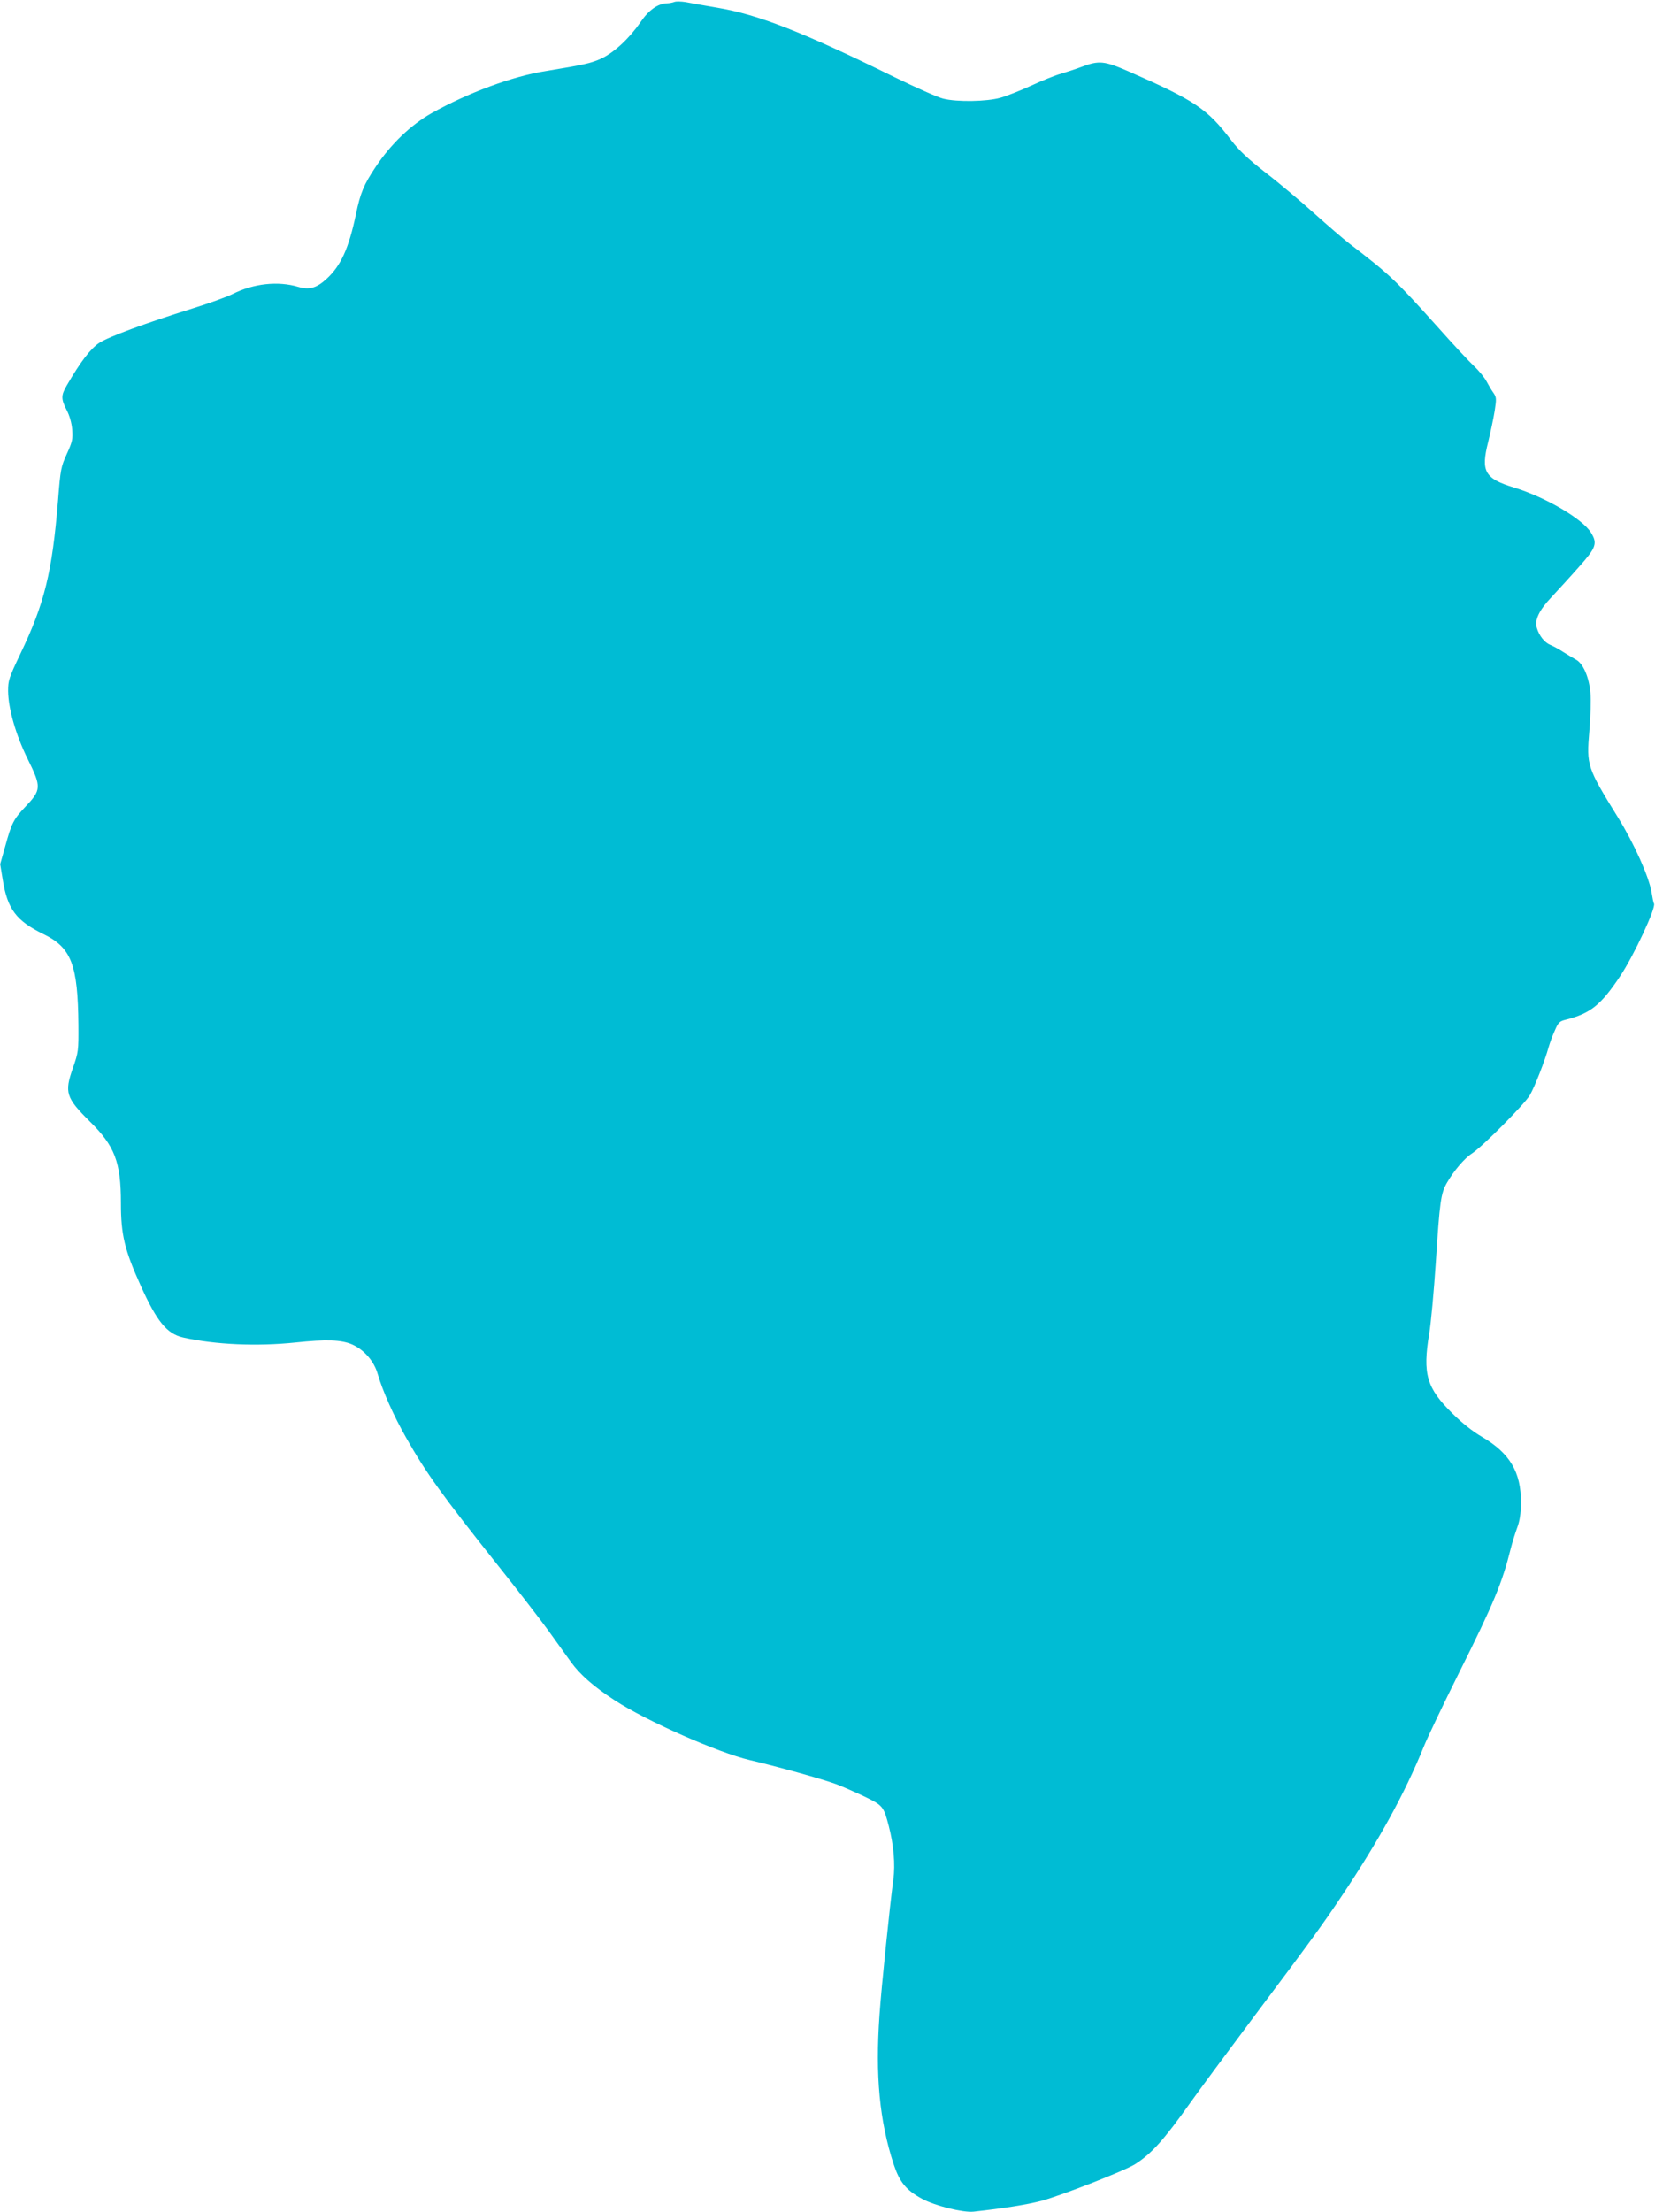 <?xml version="1.0" standalone="no"?>
<!DOCTYPE svg PUBLIC "-//W3C//DTD SVG 20010904//EN"
 "http://www.w3.org/TR/2001/REC-SVG-20010904/DTD/svg10.dtd">
<svg version="1.0" xmlns="http://www.w3.org/2000/svg"
 width="958pt" height="1280pt" viewBox="0 0 958 1280"
 preserveAspectRatio="xMidYMid meet">
<g transform="translate(0,1280) scale(0.1,-0.1)"
fill="#00bcd4" stroke="none">
<path d="M3904 12789 c-11 -4 -30 -8 -43 -8 -53 -2 -106 -39 -154 -110 -65
-94 -153 -176 -229 -211 -58 -26 -98 -35 -318 -71 -193 -30 -451 -126 -662
-244 -120 -68 -235 -178 -323 -310 -69 -103 -89 -151 -115 -276 -41 -195 -86
-295 -168 -371 -58 -54 -101 -67 -165 -48 -117 35 -259 20 -380 -41 -34 -17
-139 -55 -233 -84 -272 -85 -485 -163 -541 -200 -50 -34 -107 -108 -187 -246
-33 -57 -33 -77 0 -142 17 -32 29 -75 32 -113 4 -54 1 -70 -31 -140 -34 -75
-37 -89 -51 -269 -34 -418 -78 -596 -218 -888 -66 -139 -71 -153 -71 -215 1
-102 44 -253 113 -393 81 -164 80 -179 -15 -279 -66 -70 -78 -93 -114 -224
l-30 -106 15 -91 c27 -169 78 -237 236 -314 161 -78 199 -177 202 -525 1 -151
0 -157 -32 -250 -50 -141 -40 -172 97 -308 146 -143 181 -236 181 -473 0 -183
21 -271 114 -477 94 -209 153 -280 246 -301 188 -42 429 -52 650 -29 179 19
265 16 328 -11 70 -31 127 -97 148 -170 29 -100 93 -244 165 -370 116 -205
208 -332 530 -737 115 -144 247 -315 294 -380 47 -66 106 -147 131 -182 52
-72 132 -142 252 -220 182 -119 601 -304 782 -346 166 -39 424 -111 502 -140
37 -14 111 -47 164 -72 105 -51 109 -56 139 -171 28 -108 38 -222 26 -308 -21
-158 -70 -633 -80 -783 -25 -353 0 -612 81 -862 35 -106 72 -152 166 -203 74
-40 235 -80 297 -74 182 20 312 41 395 63 120 33 481 174 541 212 96 62 164
137 324 362 49 69 209 285 355 480 337 449 406 544 517 710 215 321 364 592
473 860 23 58 116 251 205 430 202 403 251 523 300 720 9 36 26 90 37 120 15
40 21 79 22 145 1 177 -64 287 -227 382 -52 30 -115 80 -169 134 -150 147
-174 229 -135 462 10 60 27 245 38 410 23 358 29 402 65 464 39 68 101 141
143 168 61 39 307 287 337 339 28 49 85 194 108 276 7 25 23 69 36 97 20 47
27 54 64 63 142 36 202 84 313 250 79 118 211 400 197 422 -3 4 -9 34 -14 65
-15 90 -100 280 -193 431 -181 292 -184 303 -167 503 7 82 10 181 6 221 -8 92
-43 171 -85 192 -16 9 -49 29 -73 44 -24 16 -58 34 -75 41 -32 13 -64 53 -77
98 -14 45 13 102 83 176 37 40 109 118 159 175 101 113 110 137 72 199 -48 80
-263 206 -446 262 -170 52 -193 93 -150 263 14 57 31 138 38 181 11 71 10 79
-8 105 -11 15 -28 44 -39 65 -11 21 -43 61 -72 88 -29 27 -124 129 -211 227
-246 274 -278 304 -513 484 -31 24 -121 101 -200 172 -79 71 -206 178 -283
237 -104 81 -154 129 -198 186 -141 185 -210 231 -600 402 -136 59 -167 62
-265 25 -37 -14 -93 -32 -123 -41 -30 -8 -107 -39 -170 -68 -63 -29 -144 -61
-180 -71 -79 -22 -250 -25 -330 -5 -30 7 -158 64 -285 126 -529 260 -784 360
-1020 400 -77 13 -161 28 -186 33 -26 4 -55 5 -65 1z"/>
</g>
</svg>
